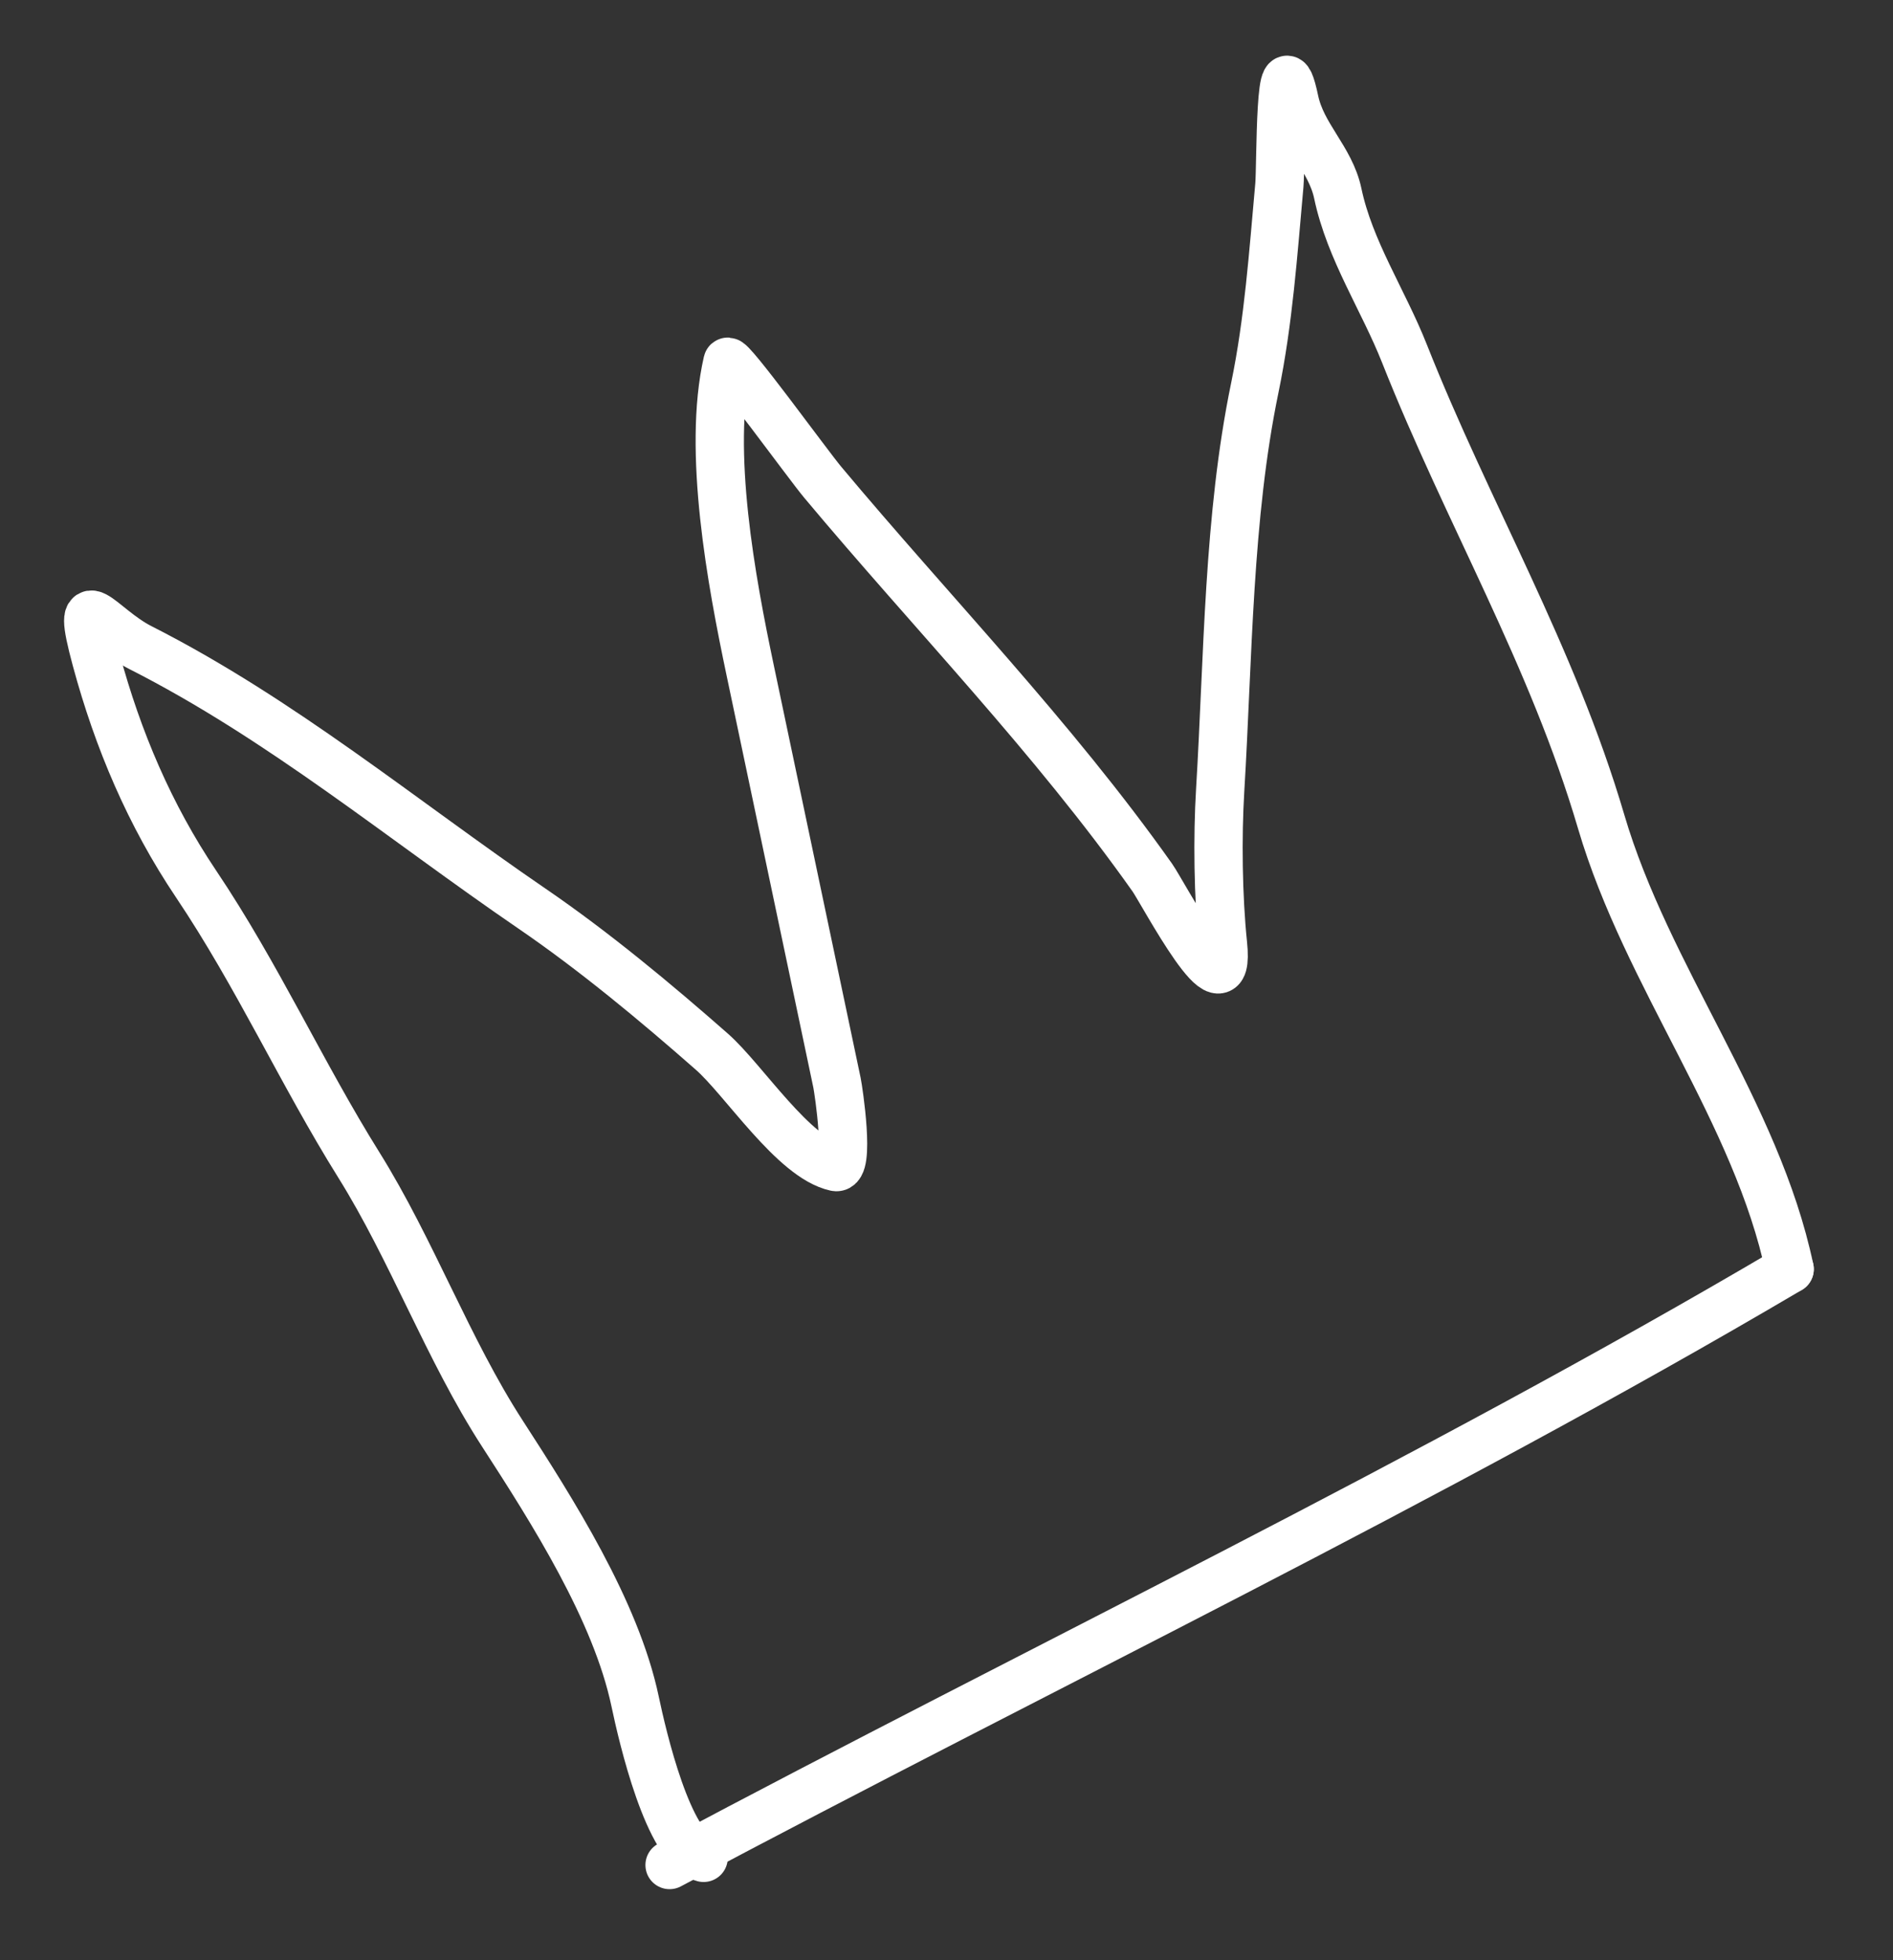 <?xml version="1.0" encoding="UTF-8"?> <svg xmlns="http://www.w3.org/2000/svg" width="196" height="203" viewBox="0 0 196 203" fill="none"><rect x="0" y="0" width="196" height="203" fill="#333333" stroke="none"/> <path d="M69.327 193.142C107.717 172.682 147.919 153.478 185.3 131.429" stroke="white" stroke-width="5" stroke-linecap="round" stroke-linejoin="round"></path> <path d="M185.297 131.43C181.879 115.195 170.53 101.212 165.789 85.108C160.7 67.819 151.968 53.176 145.417 36.619C143.212 31.048 139.752 25.917 138.516 20.042C137.754 16.422 134.807 14.094 134.033 10.416C132.459 2.936 132.643 17.198 132.465 19.174C131.825 26.261 131.347 33.269 129.922 40.157C127.149 53.552 127.166 68.084 126.338 81.806C126.042 86.691 126.119 92.897 126.627 97.772C127.483 105.984 120.389 92.411 119.31 90.884C109.026 76.337 96.525 63.508 85.168 49.922C83.602 48.047 75.476 36.8 75.319 37.488C73.215 46.704 75.739 60.234 77.667 69.392C80.665 83.636 83.663 97.88 86.661 112.125C86.822 112.891 88.072 121.197 86.521 120.858C82.168 119.906 77.009 111.819 73.703 108.911C67.855 103.768 61.514 98.496 55.098 94.107C41.57 84.853 29.132 74.475 14.539 67.067C10.36 64.946 7.702 59.968 9.956 68.308C12.203 76.629 15.502 84.399 20.306 91.551C26.659 101.008 31.253 111.192 37.136 120.614C42.647 129.44 46.383 139.753 51.999 148.434C57.183 156.447 63.779 166.796 65.76 176.209C66.523 179.833 69.201 191.424 72.852 192.4" stroke="white" stroke-width="5" stroke-linecap="round" stroke-linejoin="round"></path> </svg> 